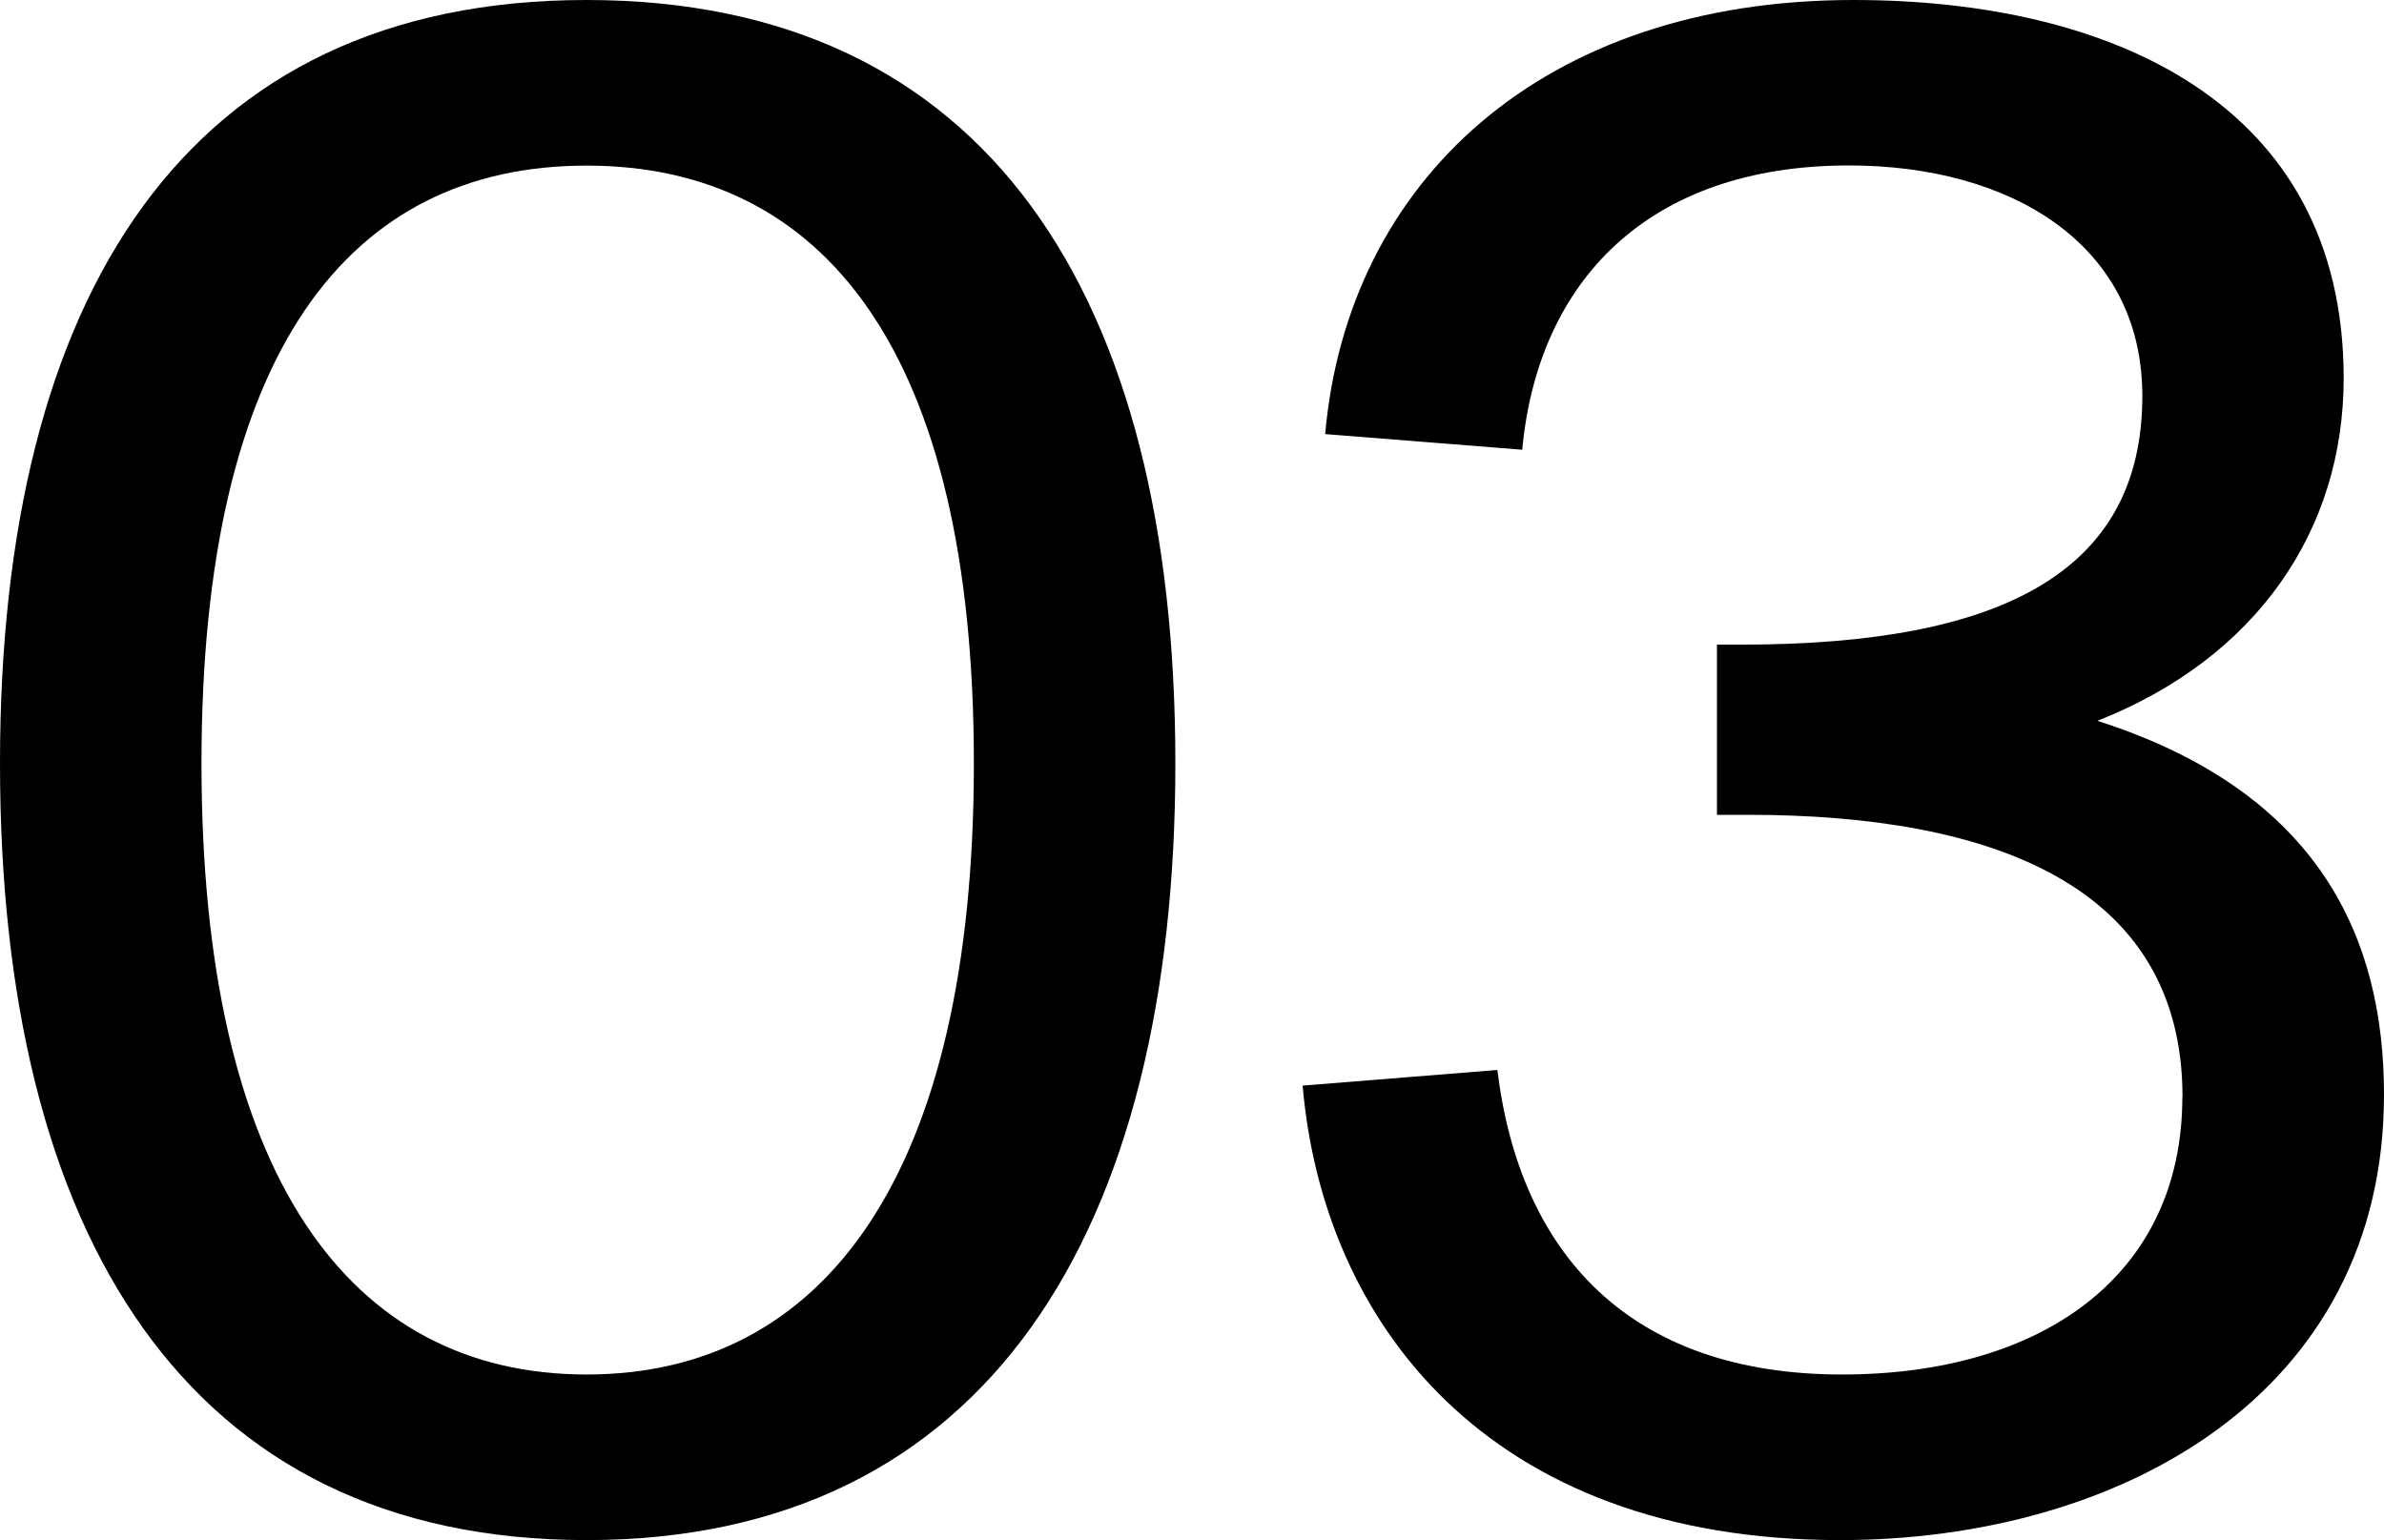 <?xml version="1.0" encoding="UTF-8"?><svg id="_レイヤー_2" xmlns="http://www.w3.org/2000/svg" viewBox="0 0 155.47 100.45"><g id="_レイヤー_1-2"><path d="M0,49.78C0,19.27,12.12,0,38.25,0s38.4,19.27,38.4,49.78-12.26,50.66-38.4,50.66S0,80.44,0,49.78ZM63.51,49.78c0-26.86-9.78-38.98-25.26-38.98S13.14,22.92,13.14,49.78s9.63,39.86,25.11,39.86,25.26-12.99,25.26-39.86Z"/><path d="M142.33,71.54c0-13.87-12.56-18.4-28.32-18.4h-2.04v-11.1h1.61c17.08,0,26.13-4.82,26.13-16.21,0-9.93-8.61-15.04-19.13-15.04-13.14,0-20.29,7.59-21.31,18.54l-12.85-1.02C87.88,11.83,100.58,0,120.87,0c16.79,0,31.97,6.72,31.97,24.67,0,9.93-5.69,18.25-16.06,22.34,14.6,4.67,18.69,14.31,18.69,24.38,0,19.56-17.23,29.05-35.48,29.05-23.07,0-33.72-14.31-35.04-29.64l12.7-1.02c1.46,11.97,8.61,19.86,22.48,19.86,12.99,0,22.19-6.42,22.19-18.1Z"/></g></svg>